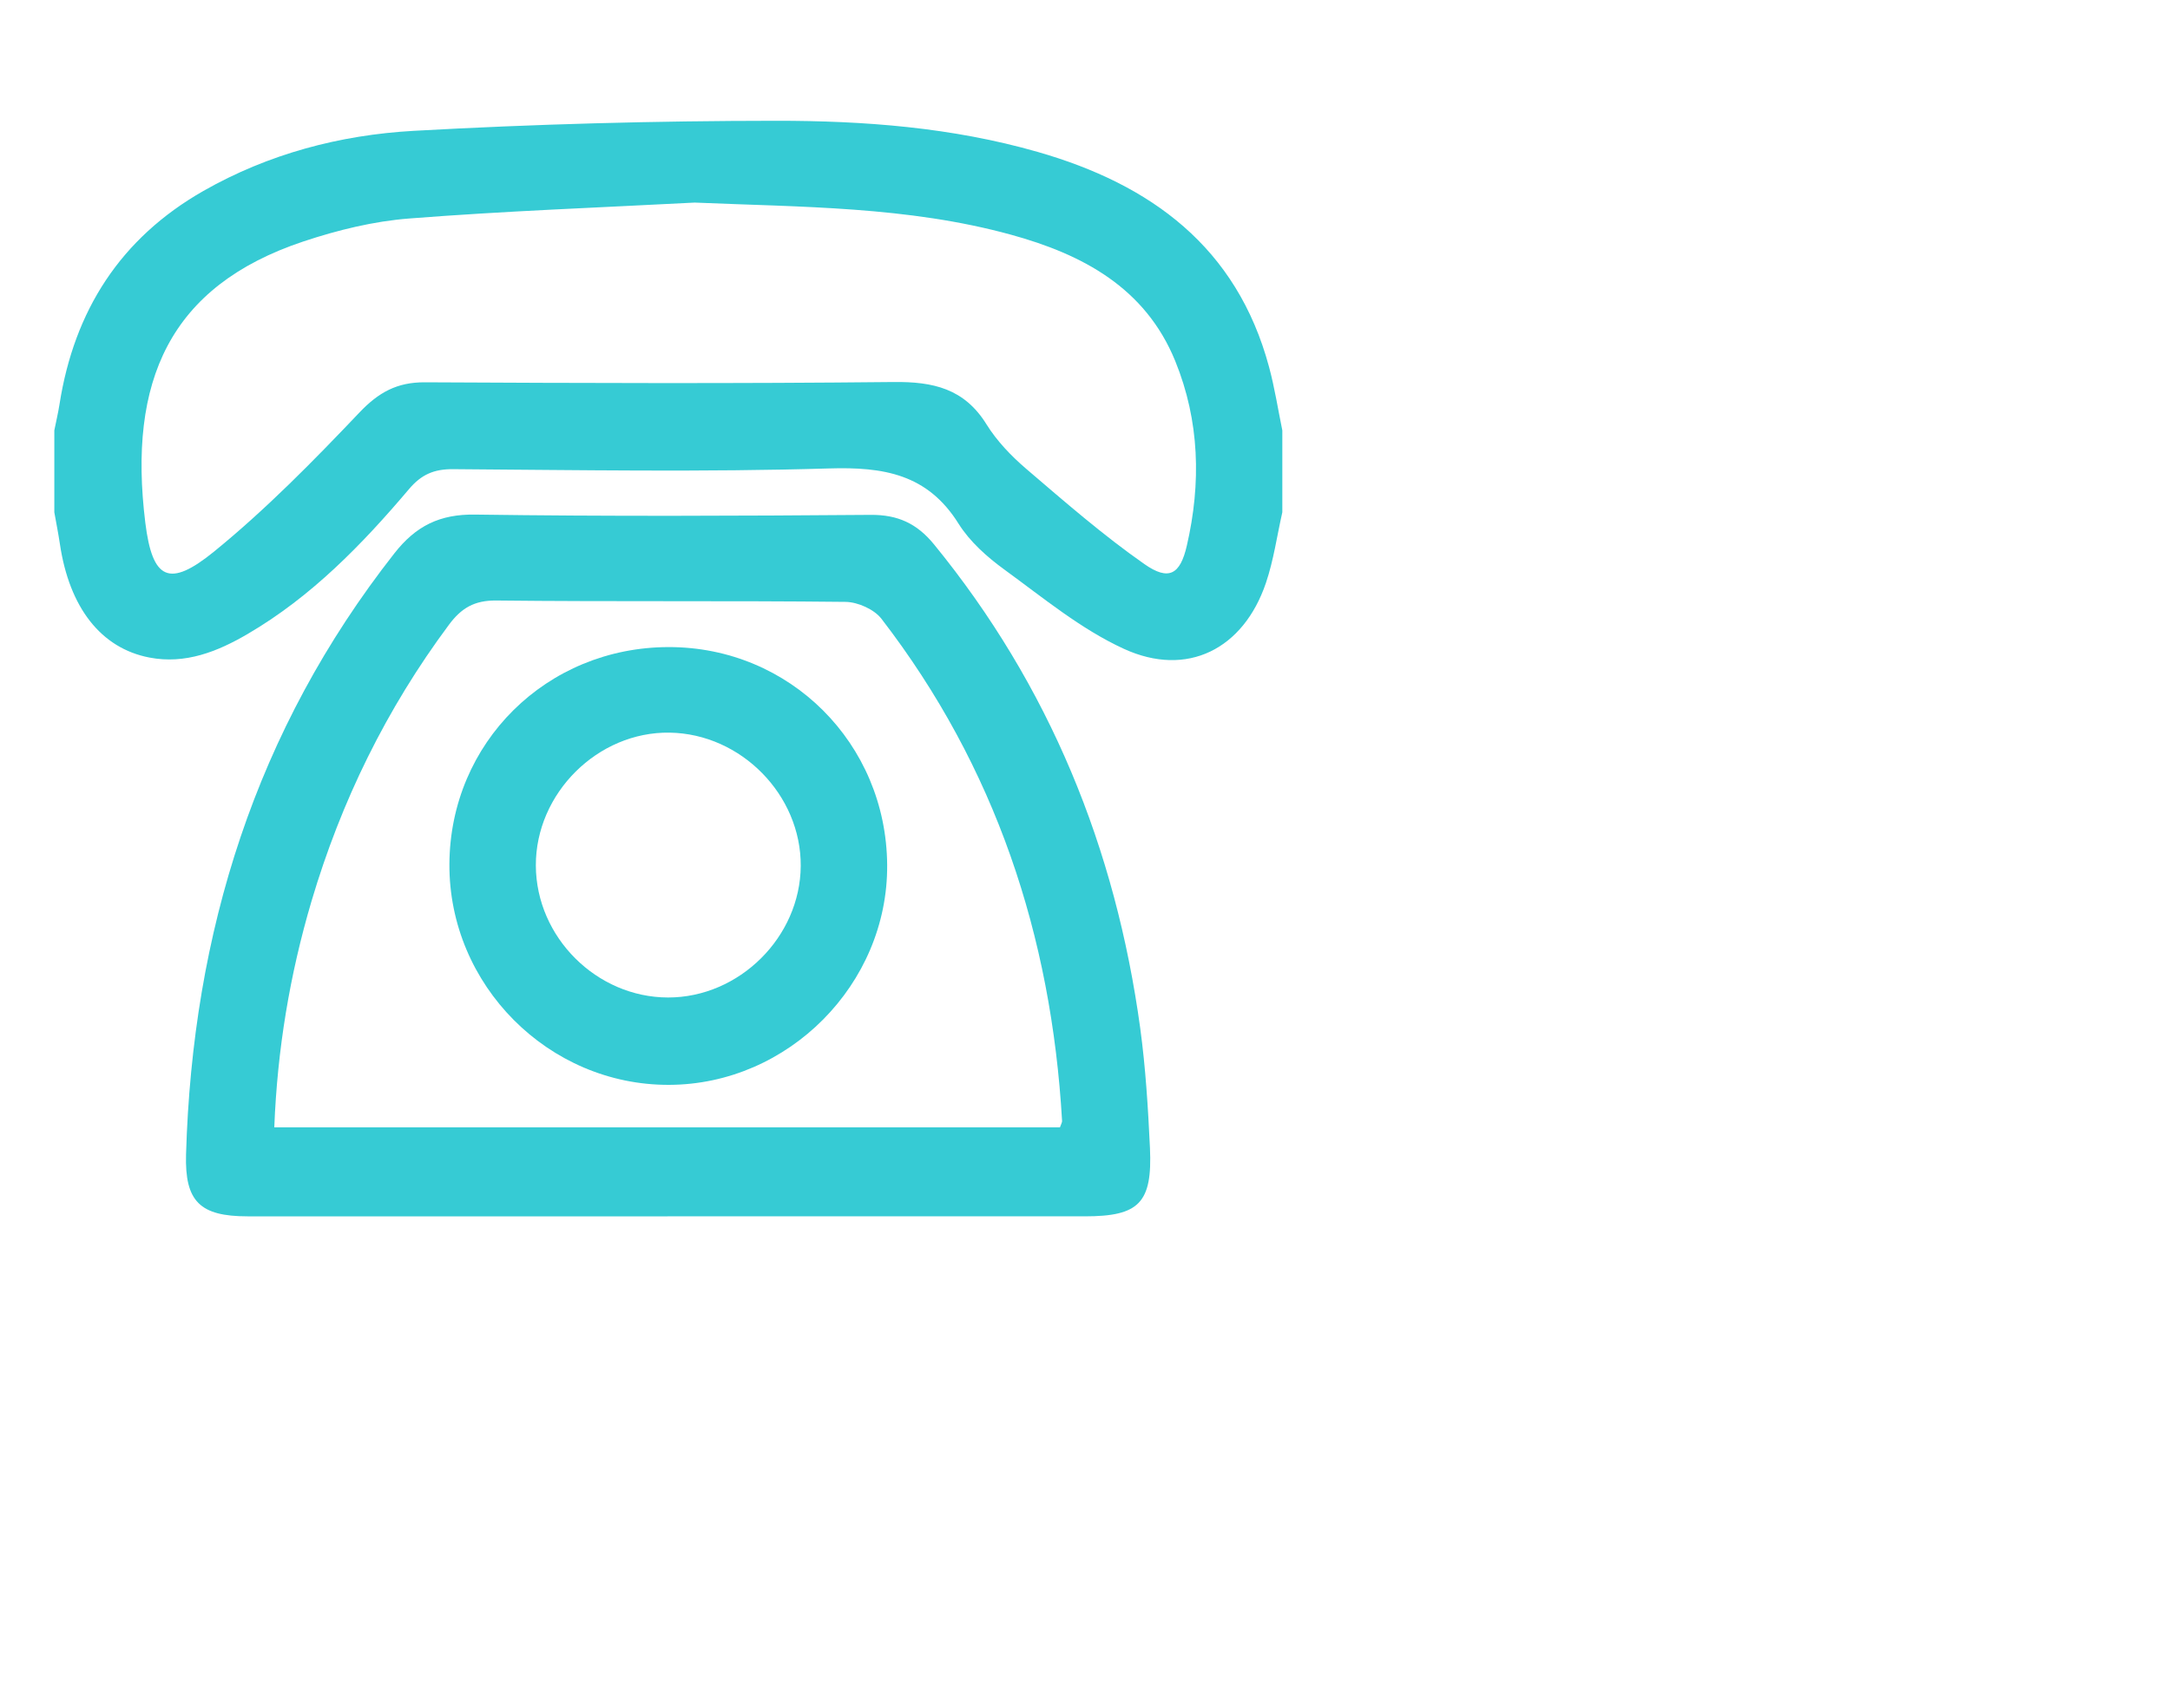 <?xml version="1.0" encoding="utf-8"?>
<!-- Generator: Adobe Illustrator 26.3.1, SVG Export Plug-In . SVG Version: 6.00 Build 0)  -->
<svg version="1.1" id="Livello_1" xmlns="http://www.w3.org/2000/svg" xmlns:xlink="http://www.w3.org/1999/xlink" x="0px" y="0px"
	 width="30px" height="23.617px" viewBox="0 0 30 23.617" style="enable-background:new 0 0 30 23.617;" xml:space="preserve">
<style type="text/css">
	.st0{fill:#36CBD4;}
</style>
<g>
	<path class="st0" d="M17.728,7.083c-0.074,0.327-0.12,0.662-0.227,0.978c-0.31,0.913-1.088,1.312-1.964,0.91
		c-0.593-0.272-1.115-0.705-1.648-1.093c-0.241-0.175-0.481-0.388-0.637-0.637
		c-0.429-0.687-1.037-0.787-1.791-0.764C9.73,6.529,7.996,6.499,6.263,6.487c-0.263-0.002-0.438,0.074-0.608,0.275
		C5.004,7.531,4.304,8.251,3.425,8.765C3.007,9.01,2.562,9.187,2.067,9.092C1.393,8.963,0.958,8.397,0.828,7.521
		C0.806,7.374,0.777,7.229,0.751,7.083c0-0.377,0-0.755,0-1.132C0.775,5.83,0.804,5.71,0.823,5.588
		c0.203-1.293,0.842-2.294,1.989-2.948c0.9-0.513,1.889-0.774,2.907-0.831c1.667-0.093,3.338-0.138,5.008-0.139
		c1.217-0.001,2.435,0.091,3.617,0.43c1.568,0.449,2.754,1.316,3.2,2.972c0.078,0.289,0.124,0.586,0.184,0.879
		C17.728,6.328,17.728,6.706,17.728,7.083z M9.604,2.801c-1.316,0.069-2.633,0.117-3.946,0.22
		C5.164,3.059,4.665,3.182,4.193,3.339C2.339,3.958,1.768,5.275,2.009,7.228c0.098,0.79,0.33,0.903,0.951,0.398
		c0.716-0.583,1.369-1.249,2.007-1.92c0.266-0.281,0.522-0.422,0.906-0.42c2.161,0.011,4.322,0.019,6.482-0.004
		c0.546-0.006,0.977,0.091,1.283,0.585C13.781,6.097,13.98,6.305,14.188,6.483c0.532,0.455,1.062,0.917,1.634,1.317
		c0.336,0.235,0.494,0.145,0.586-0.256c0.199-0.863,0.177-1.723-0.16-2.551
		c-0.414-1.016-1.283-1.476-2.268-1.747C12.549,2.852,11.076,2.864,9.604,2.801z"/>
	<path class="st0" d="M9.229,16.818c-1.935,0-3.87,0.001-5.806-0c-0.658-0-0.869-0.205-0.851-0.855
		c0.089-3.072,0.963-5.87,2.88-8.312c0.297-0.379,0.627-0.544,1.119-0.536c1.822,0.026,3.644,0.018,5.466,0.004
		c0.373-0.003,0.638,0.118,0.874,0.406c1.599,1.957,2.513,4.205,2.853,6.695c0.074,0.546,0.108,1.1,0.134,1.651
		c0.035,0.763-0.151,0.947-0.901,0.947C13.074,16.819,11.151,16.818,9.229,16.818z M3.792,15.587
		c3.64,0,7.254,0,10.862,0c0.015-0.045,0.031-0.068,0.029-0.09c-0.148-2.559-0.922-4.896-2.496-6.94
		c-0.101-0.132-0.328-0.233-0.498-0.235c-1.609-0.018-3.219-0.001-4.829-0.019
		c-0.305-0.003-0.484,0.107-0.654,0.336c-0.864,1.161-1.49,2.439-1.9,3.823
		C4.007,13.474,3.834,14.508,3.792,15.587z"/>
	<path class="st0" d="M9.244,8.947c1.674-0.002,3.01,1.331,3.021,3.014c0.011,1.646-1.365,3.034-3.015,3.039
		c-1.667,0.006-3.046-1.38-3.037-3.053C6.222,10.27,7.556,8.949,9.244,8.947z M9.236,13.792
		c0.984,0.001,1.828-0.836,1.834-1.819c0.006-0.982-0.825-1.827-1.811-1.843c-0.995-0.016-1.855,0.839-1.851,1.839
		C7.413,12.959,8.248,13.791,9.236,13.792z"/>
</g>
</svg>
